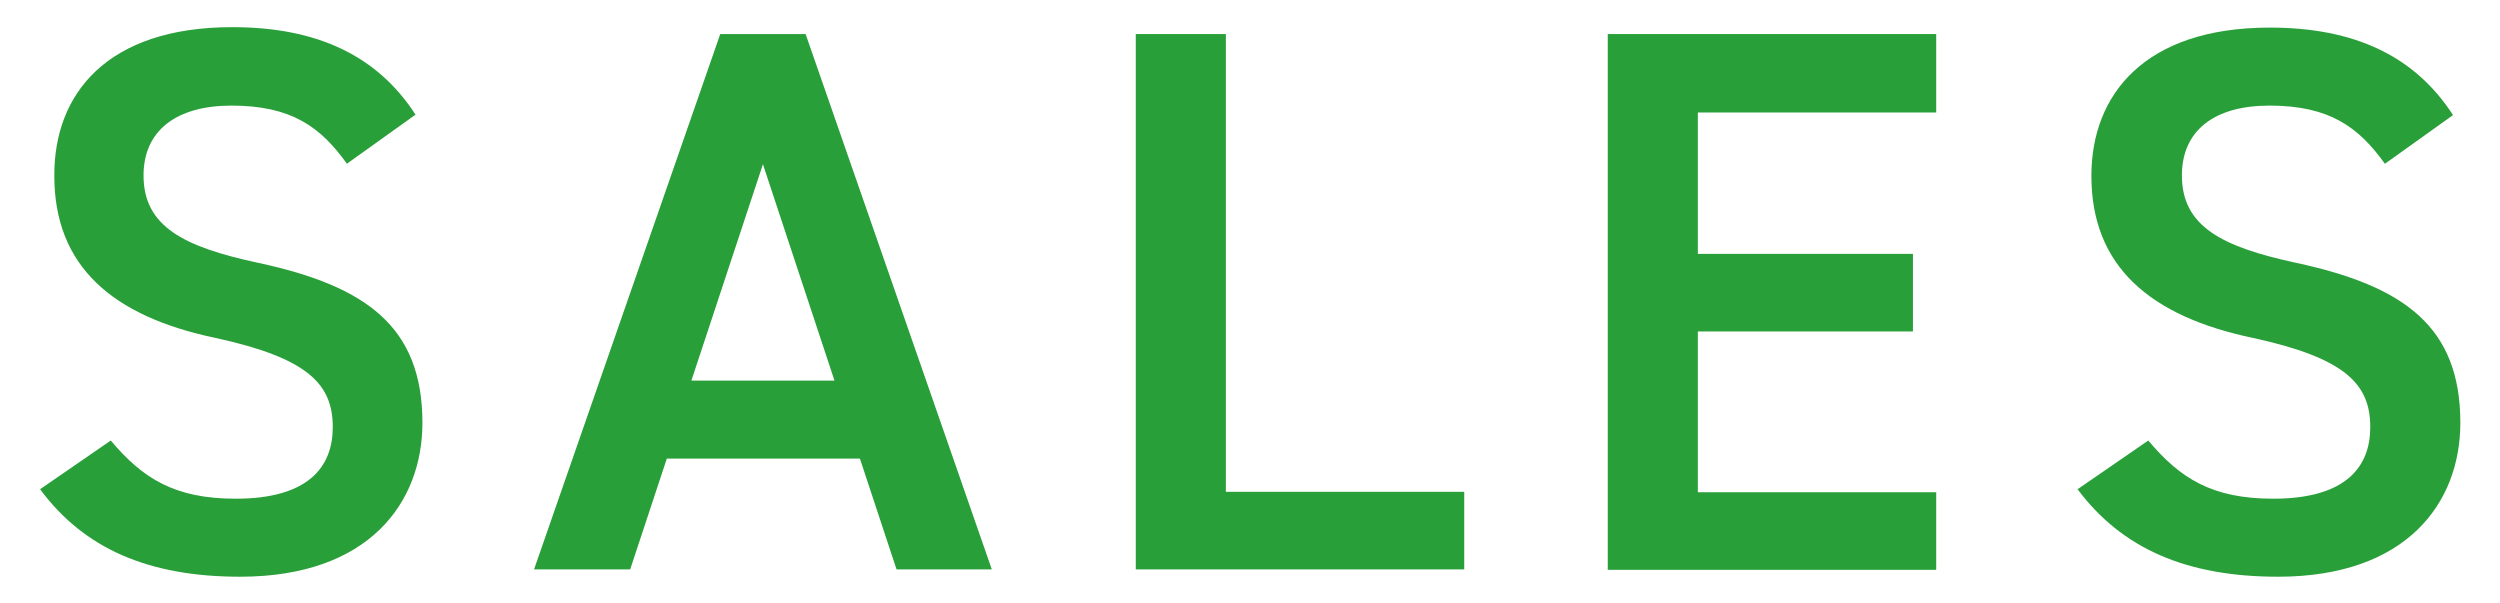 <svg xmlns="http://www.w3.org/2000/svg" width="58" height="14" viewBox="0 0 58 14">
    <path d="m8.05,3.8c-.61-.85-1.28-1.35-2.68-1.35-1.28,0-2.04.58-2.04,1.62,0,1.19.94,1.66,2.67,2.03,2.5.54,3.8,1.48,3.8,3.71,0,1.85-1.24,3.57-4.23,3.57-2.12,0-3.62-.65-4.64-2.03l1.64-1.13c.74.88,1.48,1.35,2.9,1.35,1.71,0,2.25-.76,2.25-1.66,0-.99-.56-1.6-2.72-2.07-2.39-.5-3.74-1.66-3.74-3.76C1.25,2.19,2.47.63,5.39.63c1.98,0,3.37.67,4.25,2.03l-1.58,1.13Z" style="fill:#299f39;stroke-width:0px"/>
    <path d="m12.39,13.21L16.71.79h1.98l4.32,12.42h-2.21l-.85-2.57h-4.48l-.85,2.57h-2.23Zm3.66-4.38h3.31l-1.66-5.02-1.66,5.02Z" style="fill:#299f39;stroke-width:0px"/>
    <path d="m28.44,11.41h5.53v1.8h-7.62V.79h2.09v10.62Z" style="fill:#299f39;stroke-width:0px"/>
    <path d="m44.92.79v1.82h-5.53v3.28h4.99v1.8h-4.99v3.73h5.53v1.8h-7.62V.79h7.62Z" style="fill:#299f39;stroke-width:0px"/>
    <path d="m55.33,3.8c-.61-.85-1.28-1.35-2.68-1.35-1.28,0-2.03.58-2.03,1.62,0,1.19.94,1.66,2.66,2.03,2.5.54,3.8,1.48,3.8,3.71,0,1.85-1.24,3.57-4.23,3.57-2.12,0-3.62-.65-4.65-2.03l1.64-1.13c.74.88,1.48,1.35,2.9,1.35,1.71,0,2.25-.76,2.25-1.66,0-.99-.56-1.6-2.72-2.07-2.39-.5-3.75-1.66-3.75-3.76,0-1.87,1.22-3.44,4.14-3.44,1.98,0,3.37.67,4.25,2.03l-1.58,1.13Z" style="fill:#299f39;stroke-width:0px"/>
    <rect width="58" height="14" style="fill:none;stroke-width:0px"/>
</svg>
